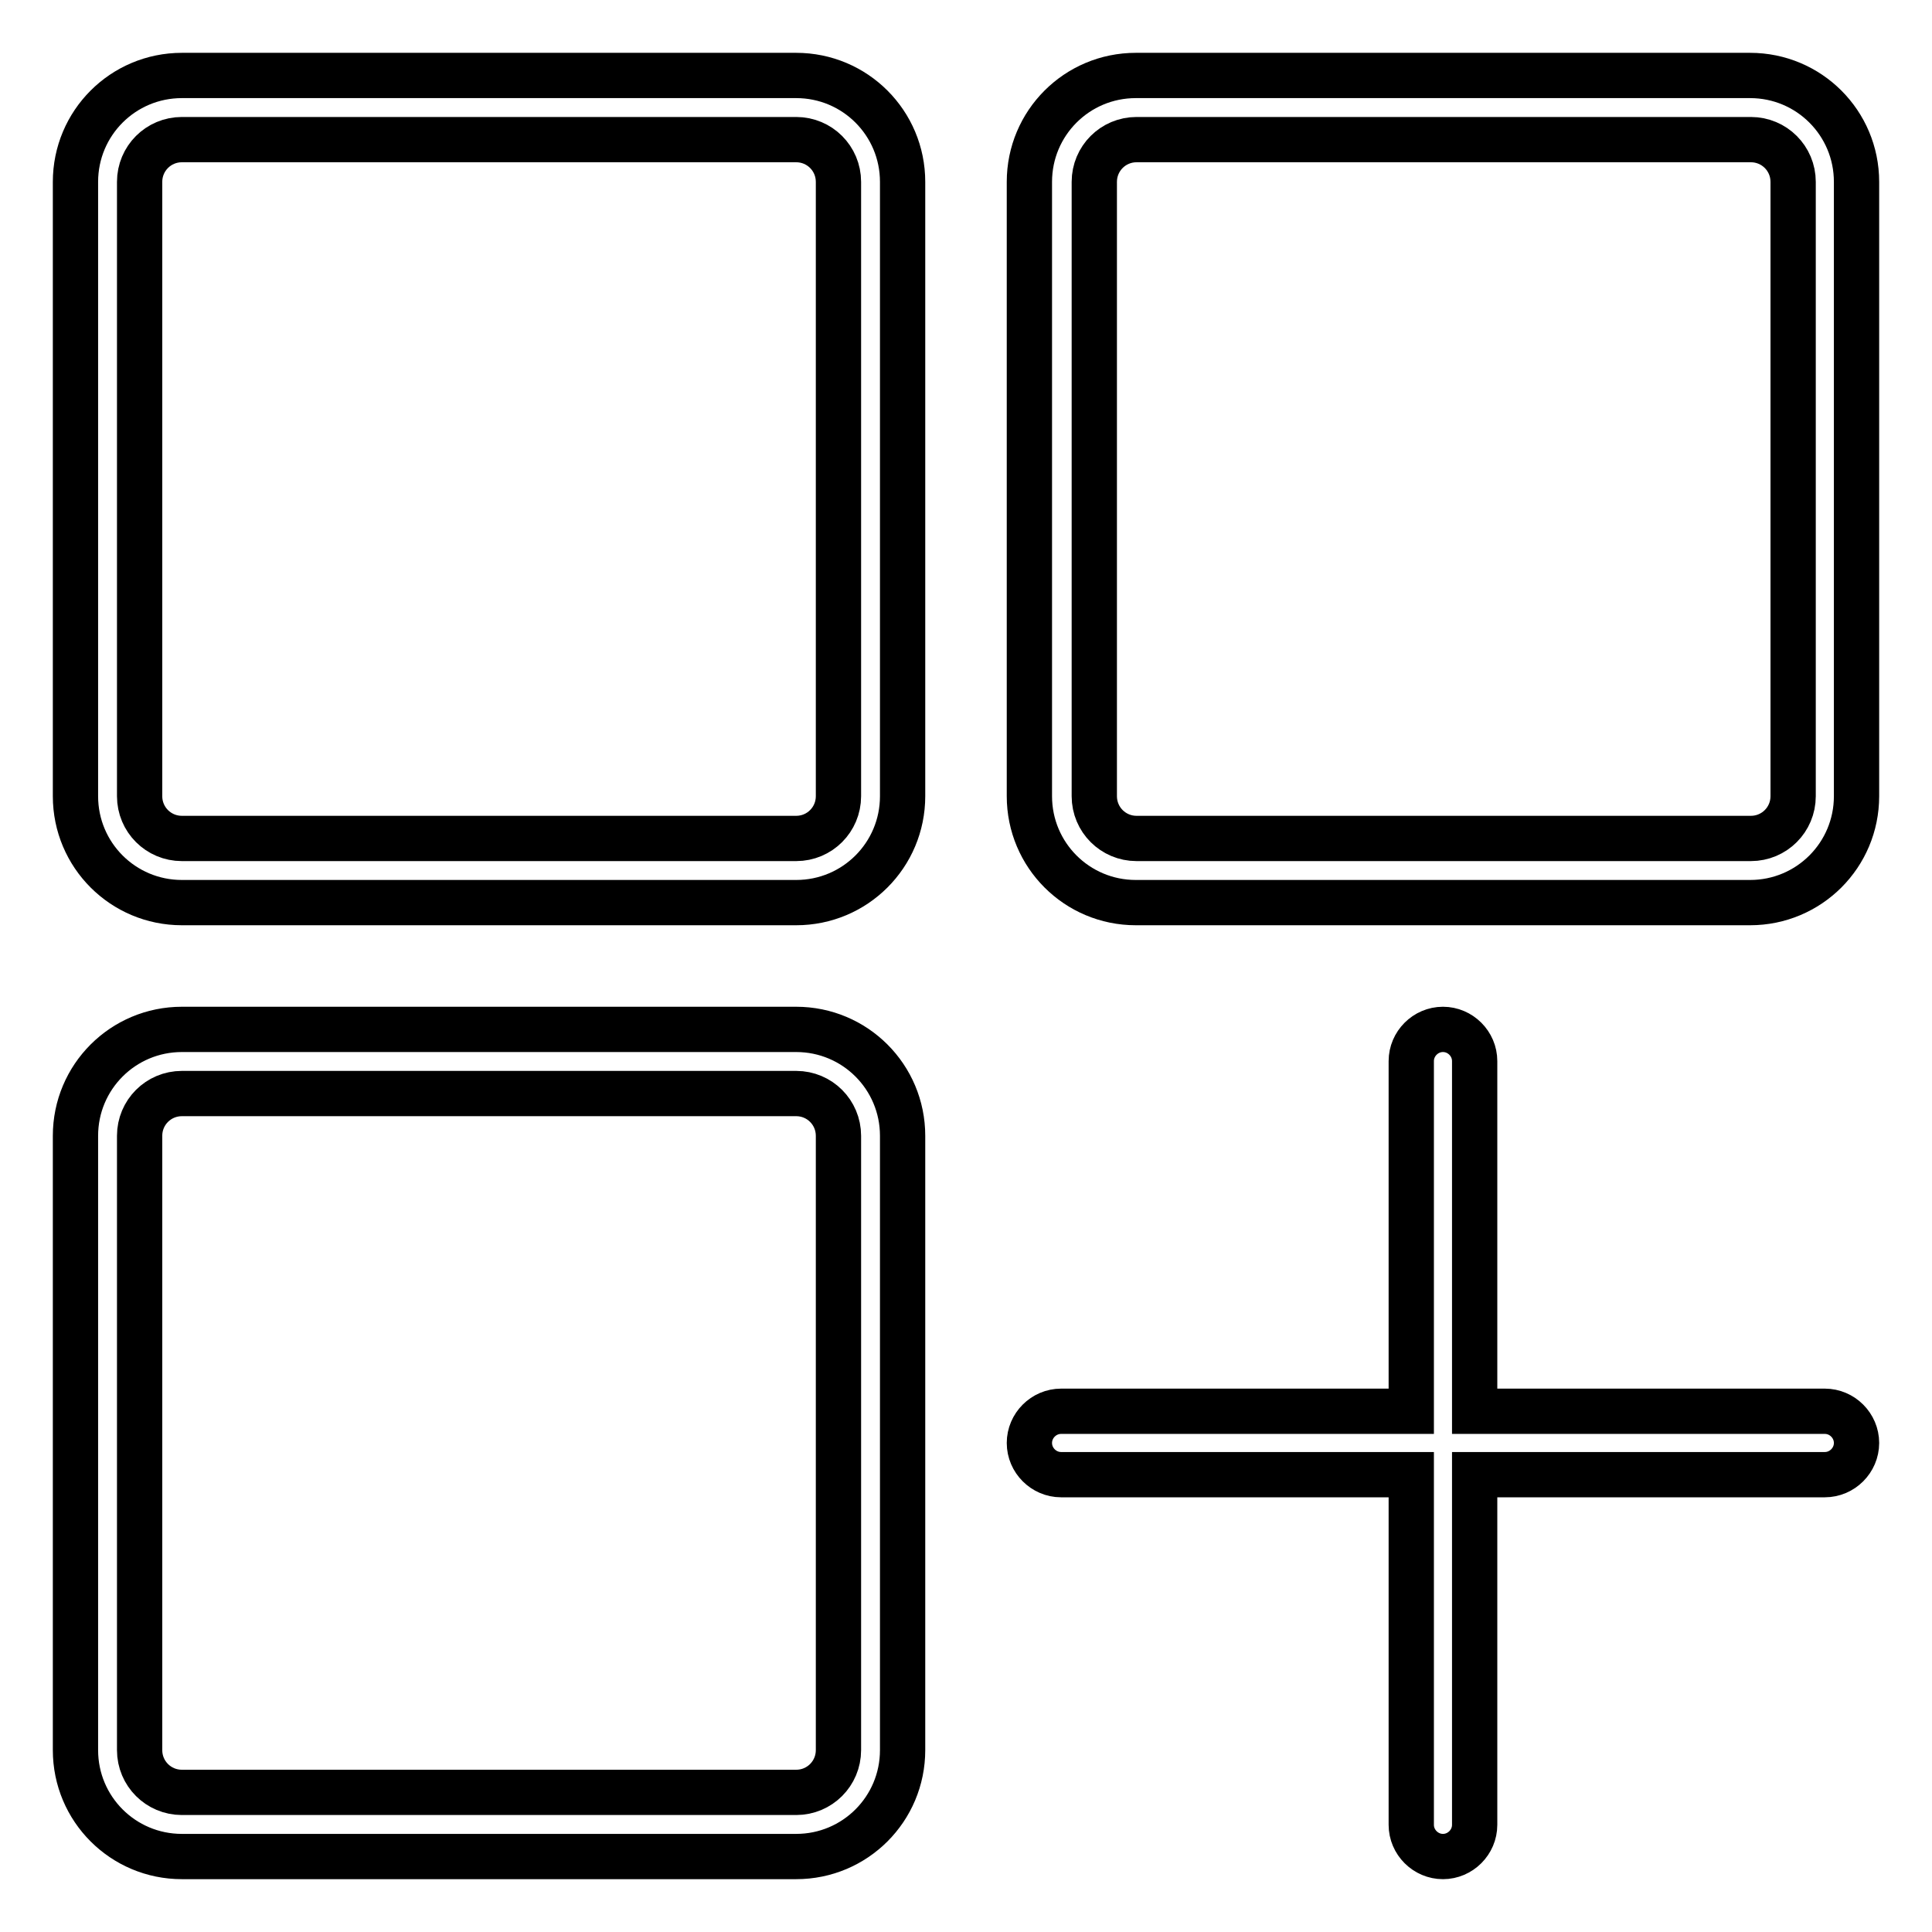 <?xml version="1.0" encoding="utf-8"?>
<!-- Svg Vector Icons : http://www.onlinewebfonts.com/icon -->
<!DOCTYPE svg PUBLIC "-//W3C//DTD SVG 1.1//EN" "http://www.w3.org/Graphics/SVG/1.1/DTD/svg11.dtd">
<svg version="1.1" xmlns="http://www.w3.org/2000/svg" xmlns:xlink="http://www.w3.org/1999/xlink" x="0px" y="0px" viewBox="0 0 256 256" enable-background="new 0 0 256 256" xml:space="preserve">
<g> <path stroke-width="6" fill-opacity="0" stroke="#000000"  d="M105.5,10H24.1C16.3,10,10,16.3,10,24.1v81.4c0,7.8,6.3,14.1,14.1,14.1h81.4c7.8,0,14.1-6.3,14.1-14.1V24.1 C119.6,16.3,113.3,10,105.5,10z M111.1,105.5c0,3.1-2.5,5.6-5.6,5.6H24.1c-3.1,0-5.6-2.5-5.6-5.6V24.1c0-3.1,2.5-5.6,5.6-5.6h81.4 c3.1,0,5.6,2.5,5.6,5.6V105.5z M231.9,10h-81.4c-7.8,0-14.1,6.3-14.1,14.1v81.4c0,7.8,6.3,14.1,14.1,14.1h81.4 c7.8,0,14.1-6.3,14.1-14.1V24.1C246,16.3,239.7,10,231.9,10z M237.6,105.5c0,3.1-2.5,5.6-5.6,5.6h-81.4c-3.1,0-5.6-2.5-5.6-5.6 V24.1c0-3.1,2.5-5.6,5.6-5.6h81.4c3.1,0,5.6,2.5,5.6,5.6V105.5L237.6,105.5z M105.5,136.4H24.1c-7.8,0-14.1,6.3-14.1,14.1v81.4 c0,7.8,6.3,14.1,14.1,14.1h81.4c7.8,0,14.1-6.3,14.1-14.1v-81.4C119.6,142.7,113.3,136.4,105.5,136.4z M111.1,231.9 c0,3.1-2.5,5.6-5.6,5.6H24.1c-3.1,0-5.6-2.5-5.6-5.6v-81.4c0-3.1,2.5-5.6,5.6-5.6h81.4c3.1,0,5.6,2.5,5.6,5.6V231.9L111.1,231.9z  M241.8,187h-46.4v-46.4c0-2.3-1.9-4.2-4.2-4.2c-2.3,0-4.2,1.9-4.2,4.2c0,0,0,0,0,0V187h-46.4c-2.3,0-4.2,1.9-4.2,4.2 s1.9,4.2,4.2,4.2c0,0,0,0,0,0H187v46.4c0,2.3,1.9,4.2,4.2,4.2s4.2-1.9,4.2-4.2c0,0,0,0,0,0v-46.4h46.4c2.3,0,4.2-1.9,4.2-4.2 C246,188.9,244.1,187,241.8,187C241.8,187,241.8,187,241.8,187L241.8,187z"/></g>
</svg>